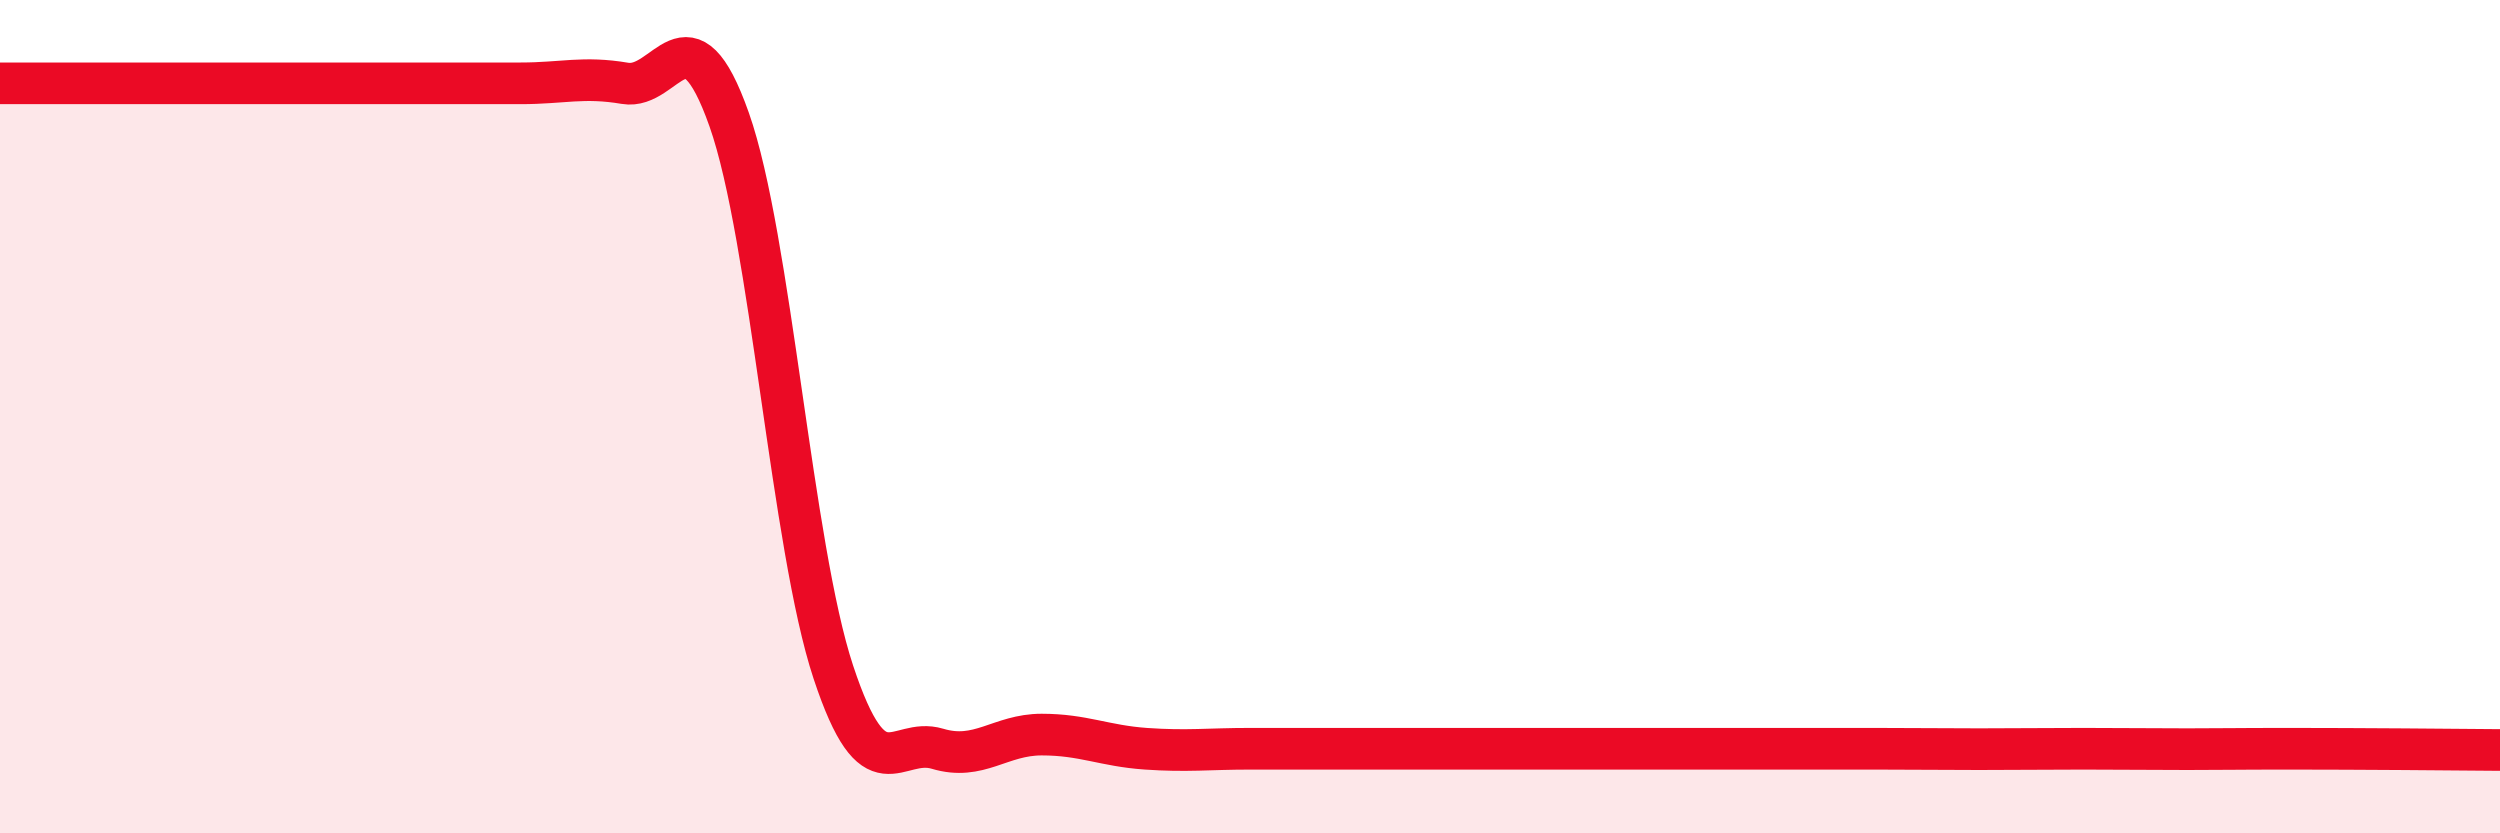 
    <svg width="60" height="20" viewBox="0 0 60 20" xmlns="http://www.w3.org/2000/svg">
      <path
        d="M 0,2 C 0.5,2 1.5,2 2.5,2 C 3.5,2 4,2 5,2 C 6,2 6.5,2 7.5,2 C 8.5,2 9,2 10,2 C 11,2 11.5,2 12.5,2 C 13.5,2 14,1.83 15,2 C 16,2.17 16.5,0.04 17.5,2.87 C 18.5,5.7 19,13.11 20,16.13 C 21,19.15 21.5,17.67 22.5,17.97 C 23.5,18.27 24,17.63 25,17.63 C 26,17.63 26.5,17.9 27.5,17.97 C 28.5,18.04 29,17.97 30,17.97 C 31,17.97 31.5,17.97 32.5,17.97 C 33.5,17.97 34,17.97 35,17.97 C 36,17.97 36.5,17.97 37.5,17.97 C 38.5,17.97 39,17.97 40,17.97 C 41,17.97 41.5,17.97 42.5,17.97 C 43.5,17.97 44,17.97 45,17.97 C 46,17.97 46.5,17.98 47.5,17.98 C 48.5,17.98 49,17.97 50,17.97 C 51,17.97 51.5,17.98 52.5,17.98 C 53.5,17.98 53.5,17.97 55,17.97 C 56.5,17.97 59,17.99 60,18L60 20L0 20Z"
        fill="#EB0A25"
        opacity="0.1"
        stroke-linecap="round"
        stroke-linejoin="round"
      />
      <path
        d="M 0,2 C 0.5,2 1.5,2 2.5,2 C 3.5,2 4,2 5,2 C 6,2 6.5,2 7.5,2 C 8.5,2 9,2 10,2 C 11,2 11.5,2 12.5,2 C 13.5,2 14,1.83 15,2 C 16,2.17 16.5,0.04 17.5,2.87 C 18.5,5.7 19,13.11 20,16.13 C 21,19.15 21.5,17.67 22.5,17.97 C 23.5,18.27 24,17.63 25,17.63 C 26,17.63 26.5,17.9 27.5,17.97 C 28.5,18.04 29,17.97 30,17.97 C 31,17.97 31.5,17.97 32.5,17.97 C 33.5,17.97 34,17.97 35,17.97 C 36,17.97 36.5,17.97 37.5,17.97 C 38.5,17.97 39,17.97 40,17.97 C 41,17.97 41.5,17.97 42.5,17.97 C 43.5,17.97 44,17.97 45,17.97 C 46,17.97 46.5,17.98 47.5,17.98 C 48.5,17.98 49,17.97 50,17.97 C 51,17.97 51.5,17.98 52.5,17.98 C 53.5,17.98 53.5,17.97 55,17.97 C 56.5,17.97 59,17.99 60,18"
        stroke="#EB0A25"
        stroke-width="1"
        fill="none"
        stroke-linecap="round"
        stroke-linejoin="round"
      />
    </svg>
  